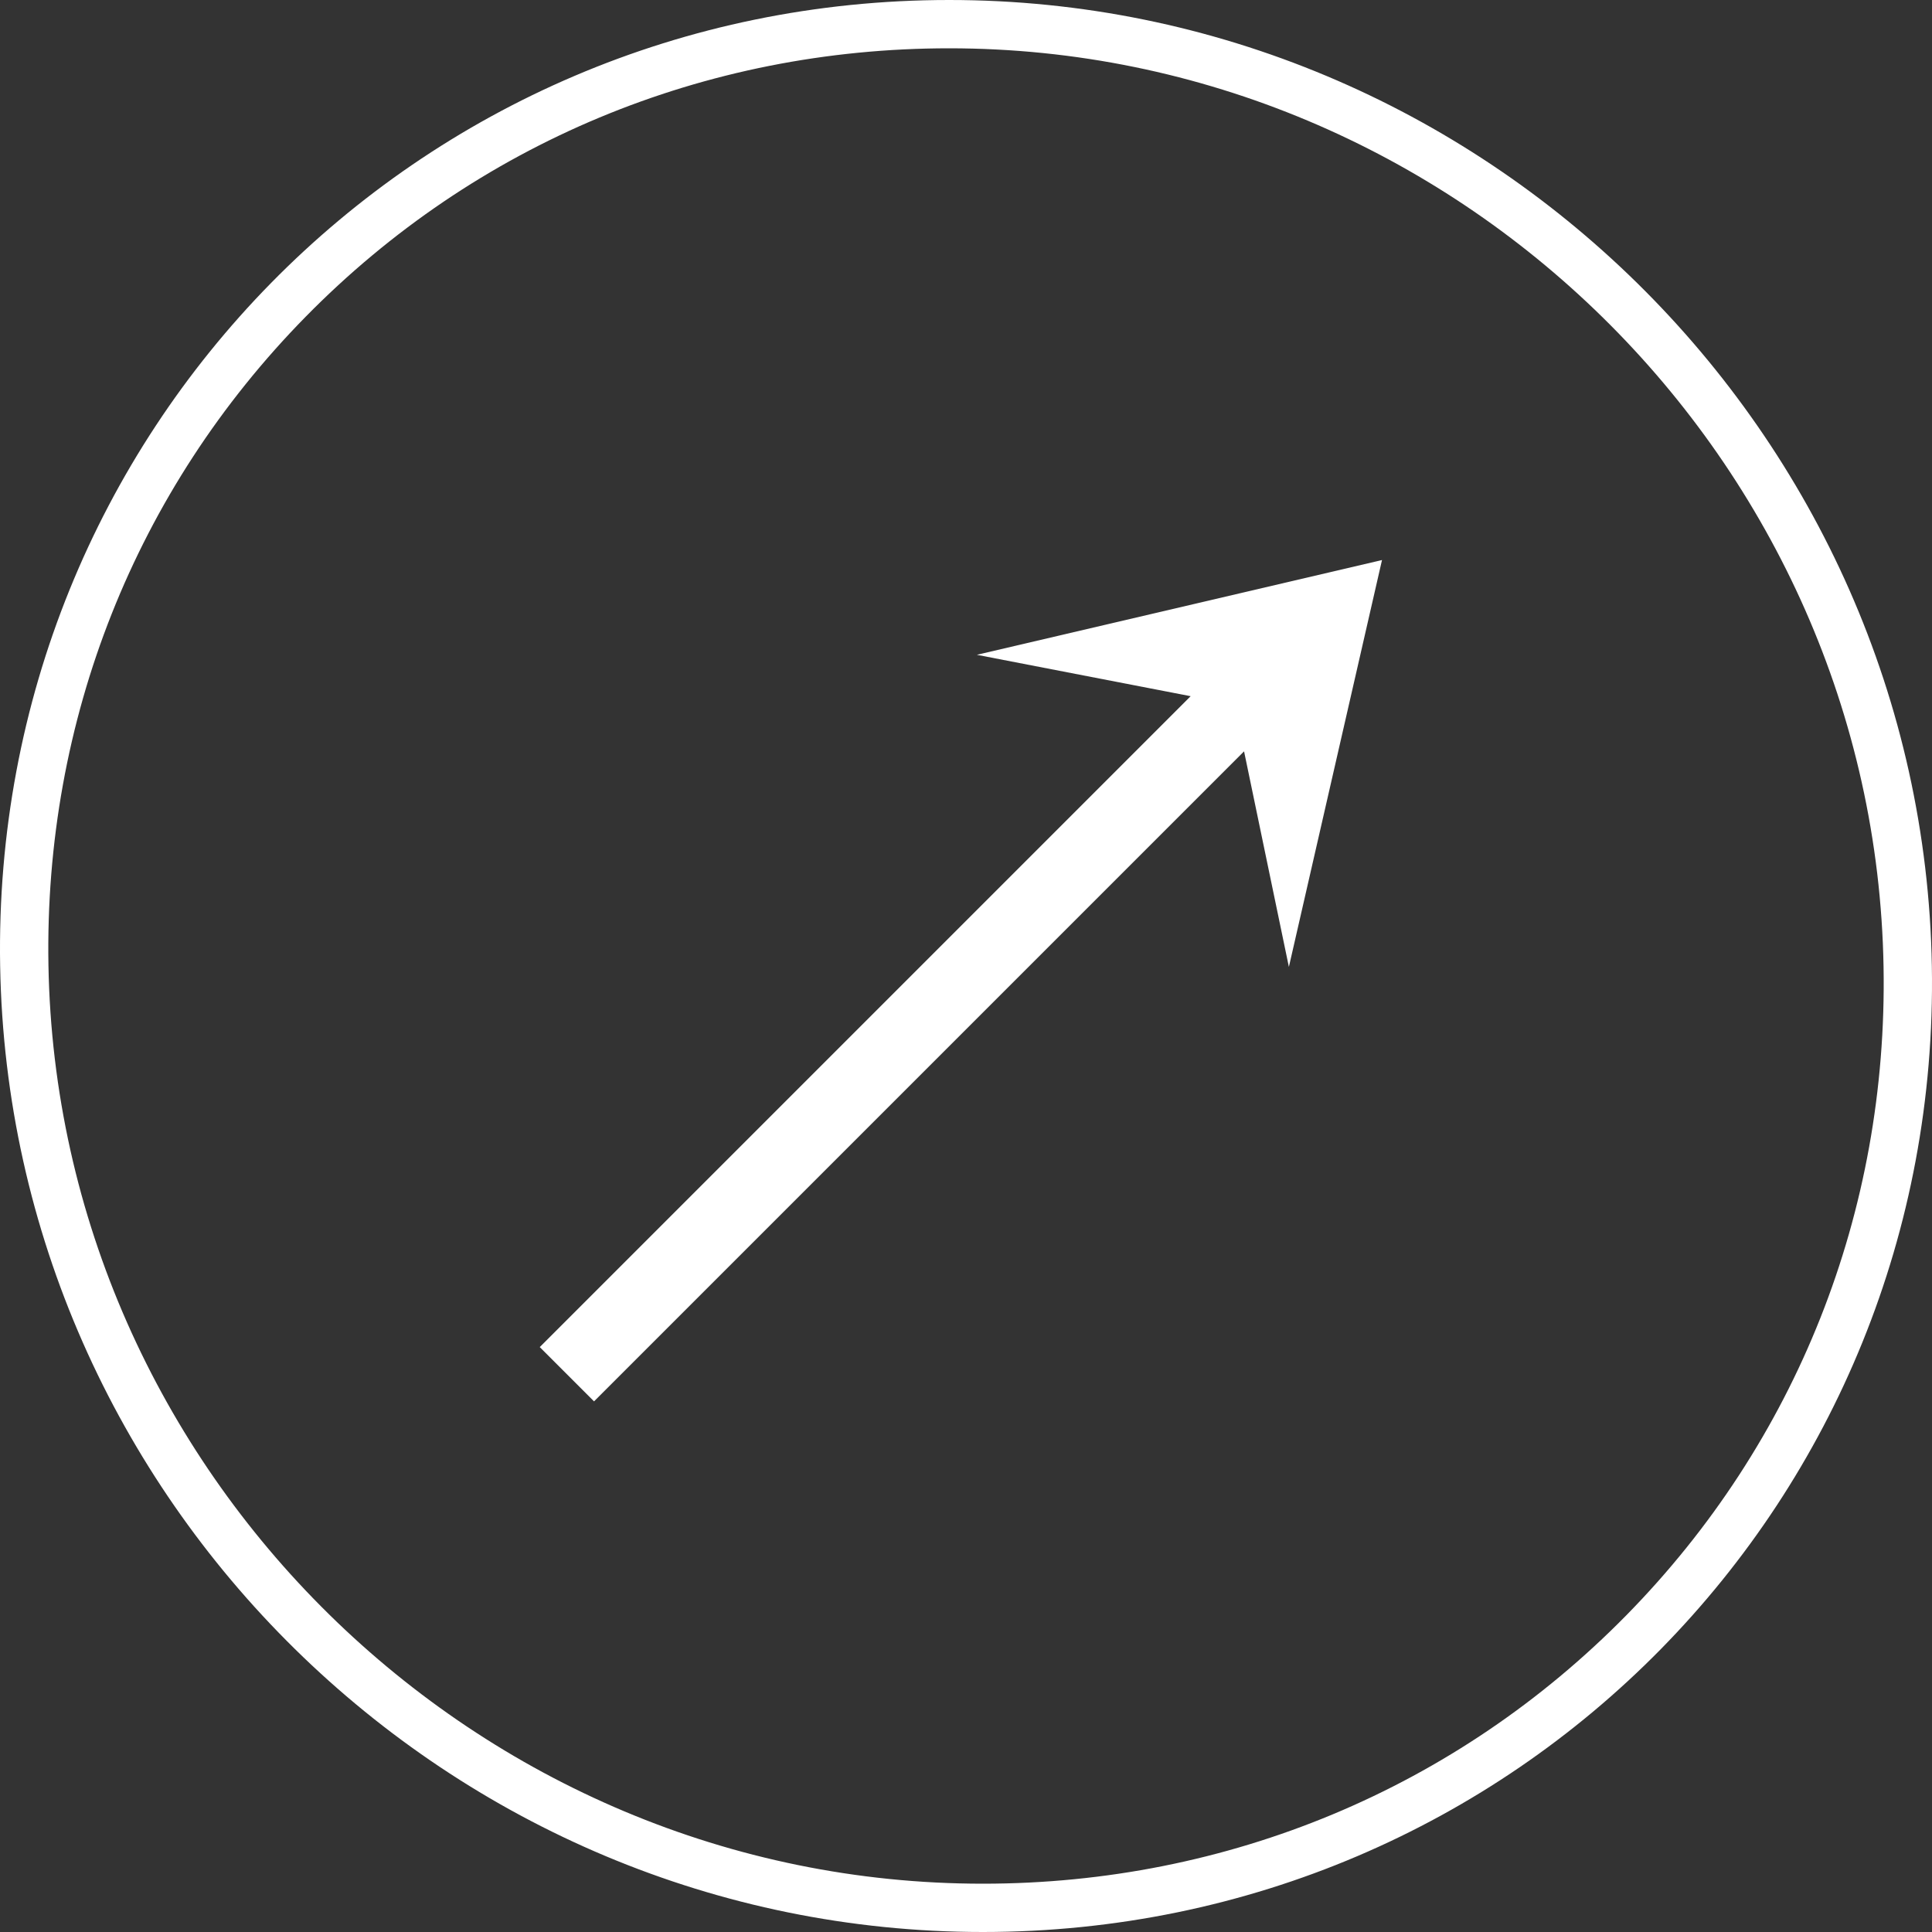 <?xml version="1.0" encoding="UTF-8"?>
<svg id="_レイヤー_2" data-name="レイヤー 2" xmlns="http://www.w3.org/2000/svg" viewBox="0 0 40 40">
  <rect x="0" y="0" width="40" height="40" fill="#333333" stroke="none"/>
  <g id="_レイヤー_1-2" data-name="レイヤー 1">
    <g>
      <path d="m24.651,14.414l-13.476,13.476,1.124,1.124,13.458-13.458.928,4.463,1.928-8.424-8.388,1.962,4.426.857Z" fill="#fff" stroke-width="0"/>
      <path d="m19.651,1c10.484,0,19.163,8.531,19.346,19.017.089,5.073-1.803,9.841-5.326,13.426-3.521,3.583-8.253,5.557-13.322,5.557C9.865,39,1.186,30.469,1.003,19.983c-.089-5.073,1.803-9.841,5.326-13.426C9.85,2.973,14.581,1,19.651,1m0-1C8.607,0-.19,8.954.003,20c.193,11.046,9.302,20,20.346,20s19.841-8.954,19.648-20C39.804,8.954,30.695,0,19.651,0h0Z" fill="#fff" stroke-width="0"/>
    </g>
  </g>
</svg>